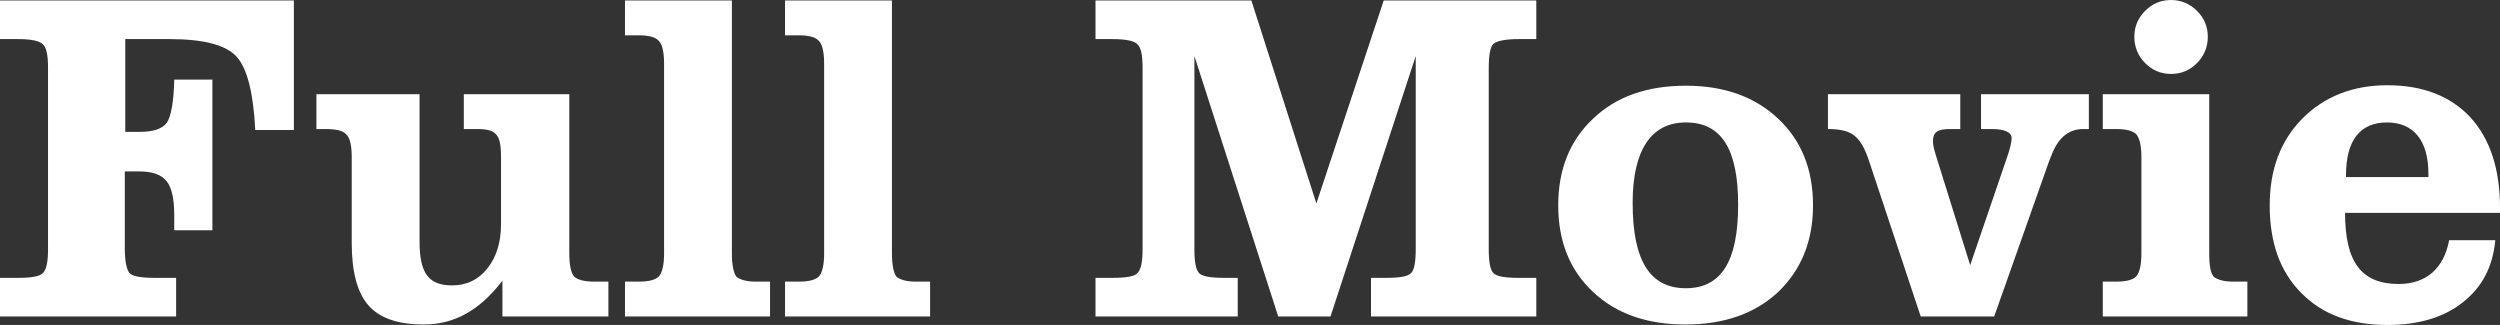 <?xml version="1.0" encoding="UTF-8"?>
<svg id="_レイヤー_1" data-name="レイヤー_1" xmlns="http://www.w3.org/2000/svg" version="1.1" viewBox="0 0 74.318 9.66">
  <rect x="0" y="0" width="74.318" height="9.66" fill="#333333" stroke="none"/>
  <!-- Generator: Adobe Illustrator 29.1.0, SVG Export Plug-In . SVG Version: 2.1.0 Build 142)  -->
  <defs>
    <style>
      .st0 {
        fill: #fff;
      }
    </style>
  </defs>
  <path class="st0" d="M8.736,3.864h-1.148c-.056-1.106-.238-1.82-.546-2.17-.308-.35-.966-.532-2.002-.532h-1.316v2.758h.42c.406,0,.672-.084.812-.266.126-.182.21-.616.224-1.288h1.134v4.48h-1.134v-.434c0-.49-.07-.826-.224-1.022s-.42-.294-.812-.294h-.434v2.296c0,.378.056.616.14.728.098.098.35.14.756.14h.63v1.148H0v-1.148h.532c.406,0,.644-.042.742-.14.112-.112.154-.35.154-.728V2.03c0-.378-.042-.616-.154-.714-.098-.098-.336-.154-.742-.154h-.532V.014h8.736v3.85ZM10.456,4.676c0-.364-.056-.588-.168-.686-.098-.112-.308-.154-.63-.154h-.252v-1.036h3.066v4.382c0,.952.28,1.302.966,1.302.434,0,.784-.168,1.05-.504s.406-.77.406-1.316v-1.988c0-.364-.042-.588-.154-.686-.084-.112-.28-.154-.56-.154h-.392v-1.036h3.136v4.732c0,.364.056.602.154.7.098.084.294.14.574.14h.434v1.036h-3.15v-1.064c-.686.896-1.442,1.302-2.338,1.302-.756,0-1.302-.182-1.638-.56-.336-.378-.504-.994-.504-1.876v-2.534ZM19.741,1.89c0-.35-.056-.574-.154-.672-.098-.112-.294-.168-.588-.168h-.42V.014h3.178v7.518c0,.364.056.602.14.7.112.084.294.14.574.14h.42v1.036h-4.312v-1.036h.42c.294,0,.49-.056.588-.154.098-.112.154-.336.154-.686V1.89ZM24.499,1.89c0-.35-.056-.574-.154-.672-.098-.112-.294-.168-.588-.168h-.42V.014h3.178v7.518c0,.364.056.602.14.7.112.084.294.14.574.14h.42v1.036h-4.312v-1.036h.42c.294,0,.49-.056.588-.154.098-.112.154-.336.154-.686V1.89ZM45.67,1.162h-.532c-.392,0-.644.056-.742.14-.098.098-.14.336-.14.728v5.362c0,.392.042.63.14.728s.35.14.742.14h.532v1.148h-4.914v-1.148h.448c.406,0,.644-.042.742-.14.098-.098.14-.336.14-.728V1.666l-2.534,7.742h-1.554l-2.492-7.742v5.726c0,.392.042.63.14.728s.35.14.742.14h.406v1.148h-4.228v-1.148h.504c.406,0,.658-.042.742-.14.112-.112.154-.35.154-.728V2.03c0-.378-.042-.616-.154-.714-.084-.098-.336-.154-.742-.154h-.504V.014h4.634l1.932,6.034L41.134.014h4.536v1.148ZM50.116,2.548c1.134,0,2.044.322,2.744.98.686.644,1.036,1.498,1.036,2.576,0,1.064-.35,1.918-1.036,2.576-.686.644-1.61.966-2.758.966s-2.058-.322-2.744-.966c-.7-.658-1.036-1.512-1.036-2.576,0-1.078.35-1.932,1.036-2.576.686-.658,1.61-.98,2.758-.98ZM50.116,3.64c-1.036,0-1.582.826-1.582,2.394,0,1.722.518,2.534,1.582,2.534,1.05,0,1.554-.798,1.554-2.478,0-1.652-.49-2.45-1.554-2.45ZM59.674,4.648c.084-.238.126-.434.126-.546,0-.168-.21-.266-.588-.266h-.322v-1.036h3.206v1.036h-.168c-.448,0-.77.28-.966.84l-.042.098-1.638,4.634h-2.184l-1.54-4.634c-.126-.378-.266-.616-.434-.742-.168-.14-.434-.196-.784-.196v-1.036h3.934v1.036h-.308c-.378,0-.504.098-.504.364,0,.084.014.168.07.364l1.036,3.318,1.106-3.234ZM63.448,1.092c0-.308.112-.56.322-.77.21-.21.462-.322.77-.322.294,0,.56.112.77.322s.322.462.322.77-.112.574-.322.784-.462.322-.77.322-.56-.112-.77-.322c-.21-.21-.322-.476-.322-.784ZM65.674,7.532c0,.364.042.602.14.7.112.084.294.14.574.14h.42v1.036h-4.298v-1.036h.406c.294,0,.49-.056.588-.154.098-.112.154-.336.154-.686v-2.856c0-.35-.056-.574-.154-.686-.098-.098-.294-.154-.588-.154h-.406v-1.036h3.164v4.732ZM70.972,2.534c1.05,0,1.876.322,2.464.952.588.644.882,1.54.882,2.688v.154h-4.606c0,1.47.49,2.114,1.596,2.114.812,0,1.344-.462,1.498-1.302h1.372c-.07.784-.392,1.4-.966,1.848-.56.448-1.316.672-2.24.672-1.078,0-1.932-.308-2.562-.952-.63-.63-.938-1.498-.938-2.604,0-1.064.322-1.918.966-2.576.658-.658,1.498-.994,2.534-.994ZM70.958,3.64c-.798,0-1.218.532-1.218,1.568v.056h2.45v-.098c0-.98-.434-1.526-1.232-1.526Z"/>
</svg>